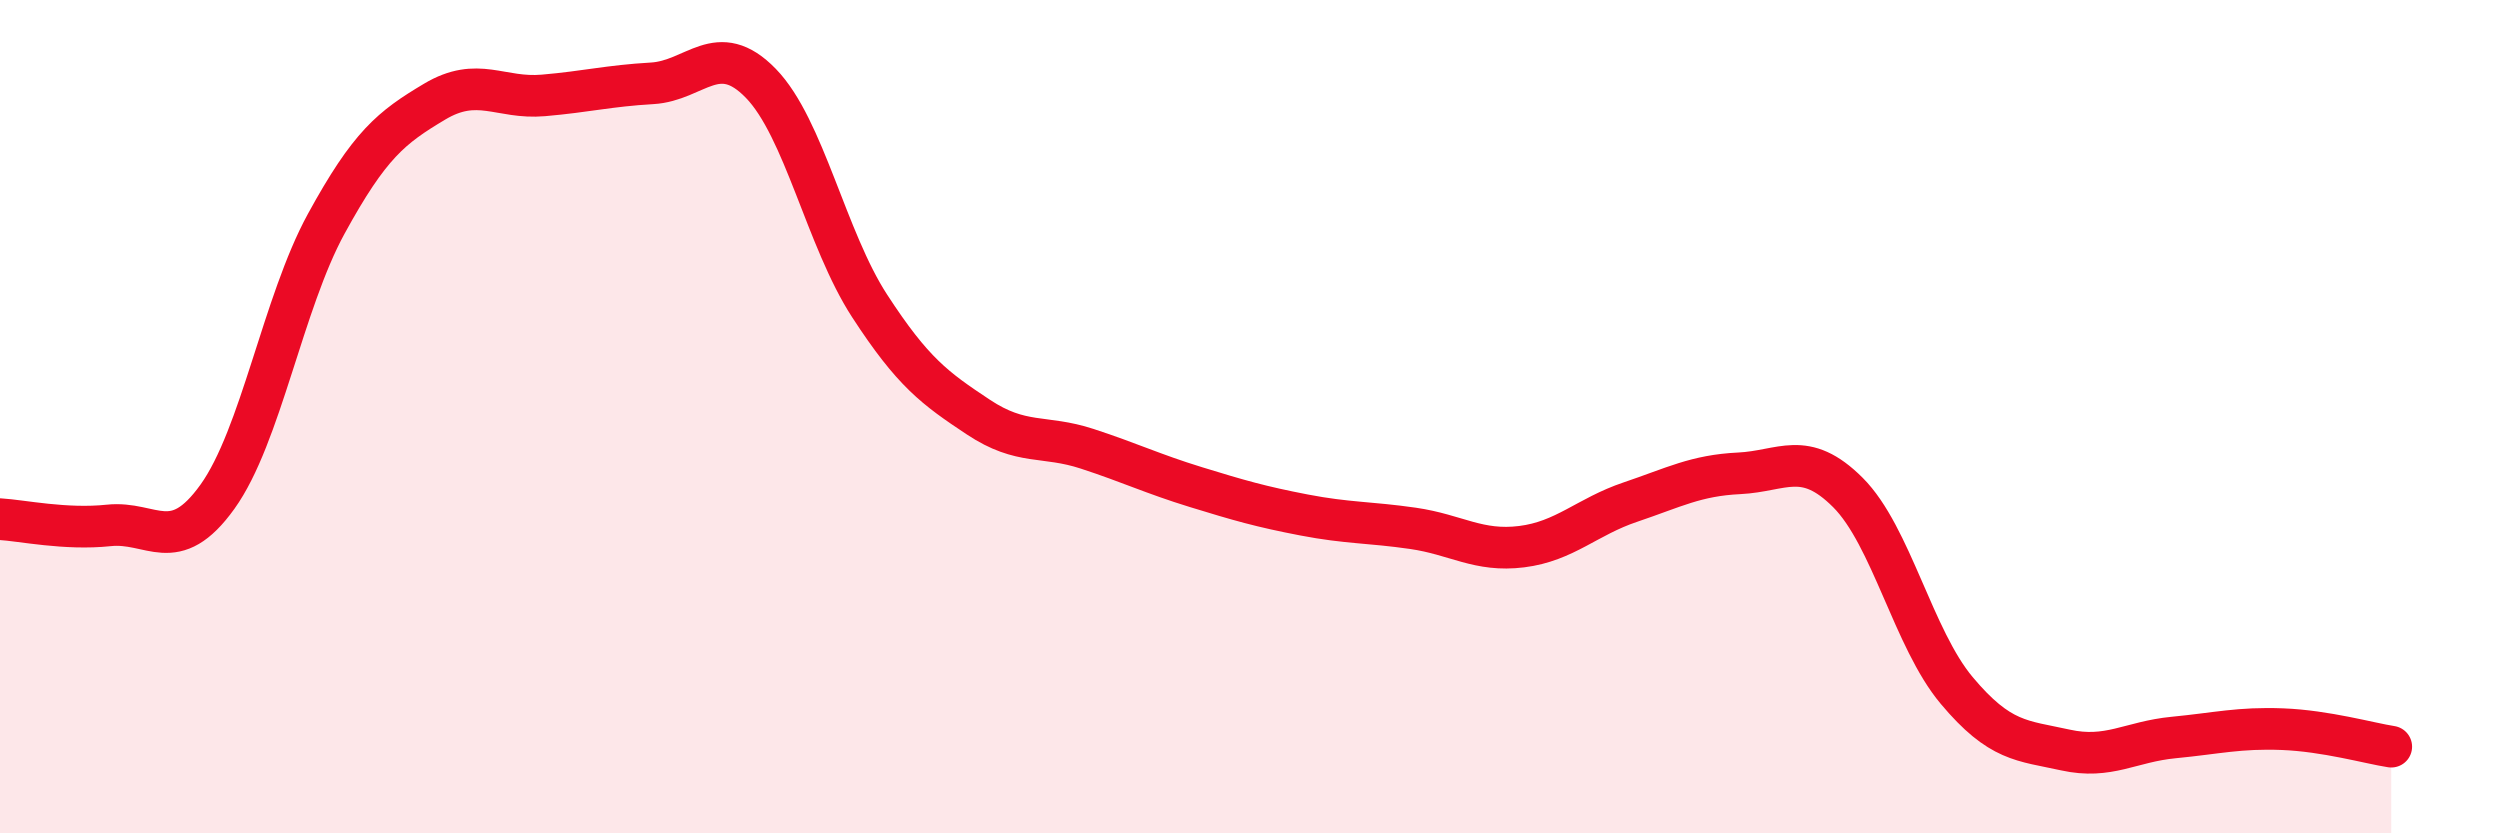 
    <svg width="60" height="20" viewBox="0 0 60 20" xmlns="http://www.w3.org/2000/svg">
      <path
        d="M 0,12.46 C 0.52,12.49 1.57,12.72 2.61,12.61 C 3.65,12.5 4.18,13.37 5.22,11.92 C 6.26,10.47 6.79,7.27 7.83,5.37 C 8.87,3.47 9.39,3.06 10.43,2.44 C 11.47,1.82 12,2.38 13.04,2.29 C 14.08,2.2 14.61,2.06 15.65,2 C 16.69,1.94 17.22,0.93 18.26,2 C 19.3,3.07 19.83,5.74 20.87,7.34 C 21.91,8.94 22.44,9.32 23.48,10.01 C 24.52,10.7 25.05,10.43 26.09,10.77 C 27.13,11.11 27.66,11.37 28.7,11.69 C 29.74,12.01 30.26,12.16 31.3,12.36 C 32.34,12.56 32.87,12.53 33.91,12.68 C 34.95,12.83 35.48,13.25 36.52,13.12 C 37.56,12.99 38.09,12.4 39.13,12.05 C 40.17,11.7 40.7,11.41 41.74,11.36 C 42.78,11.31 43.31,10.78 44.35,11.82 C 45.39,12.86 45.92,15.33 46.96,16.57 C 48,17.81 48.53,17.77 49.57,18 C 50.61,18.23 51.13,17.8 52.17,17.7 C 53.21,17.6 53.74,17.46 54.78,17.5 C 55.82,17.54 56.87,17.84 57.39,17.92L57.39 20L0 20Z"
        fill="#EB0A25"
        opacity="0.1"
        stroke-linecap="round"
        stroke-linejoin="round"
      />
      <path
        d="M 0,12.46 C 0.52,12.49 1.57,12.72 2.61,12.61 C 3.65,12.5 4.18,13.37 5.22,11.92 C 6.26,10.47 6.79,7.27 7.83,5.37 C 8.87,3.47 9.39,3.06 10.43,2.44 C 11.47,1.82 12,2.38 13.04,2.29 C 14.08,2.2 14.61,2.06 15.65,2 C 16.69,1.94 17.22,0.93 18.26,2 C 19.3,3.07 19.83,5.74 20.87,7.34 C 21.91,8.94 22.44,9.32 23.48,10.01 C 24.52,10.7 25.05,10.43 26.09,10.77 C 27.13,11.11 27.66,11.37 28.7,11.69 C 29.74,12.01 30.26,12.16 31.3,12.36 C 32.34,12.56 32.87,12.53 33.91,12.68 C 34.95,12.83 35.48,13.25 36.52,13.12 C 37.56,12.99 38.09,12.4 39.13,12.05 C 40.17,11.7 40.7,11.41 41.74,11.36 C 42.78,11.31 43.31,10.78 44.35,11.82 C 45.39,12.86 45.92,15.33 46.96,16.57 C 48,17.81 48.53,17.77 49.57,18 C 50.61,18.23 51.13,17.8 52.17,17.7 C 53.21,17.6 53.74,17.46 54.78,17.5 C 55.82,17.54 56.87,17.84 57.39,17.92"
        stroke="#EB0A25"
        stroke-width="1"
        fill="none"
        stroke-linecap="round"
        stroke-linejoin="round"
      />
    </svg>
  